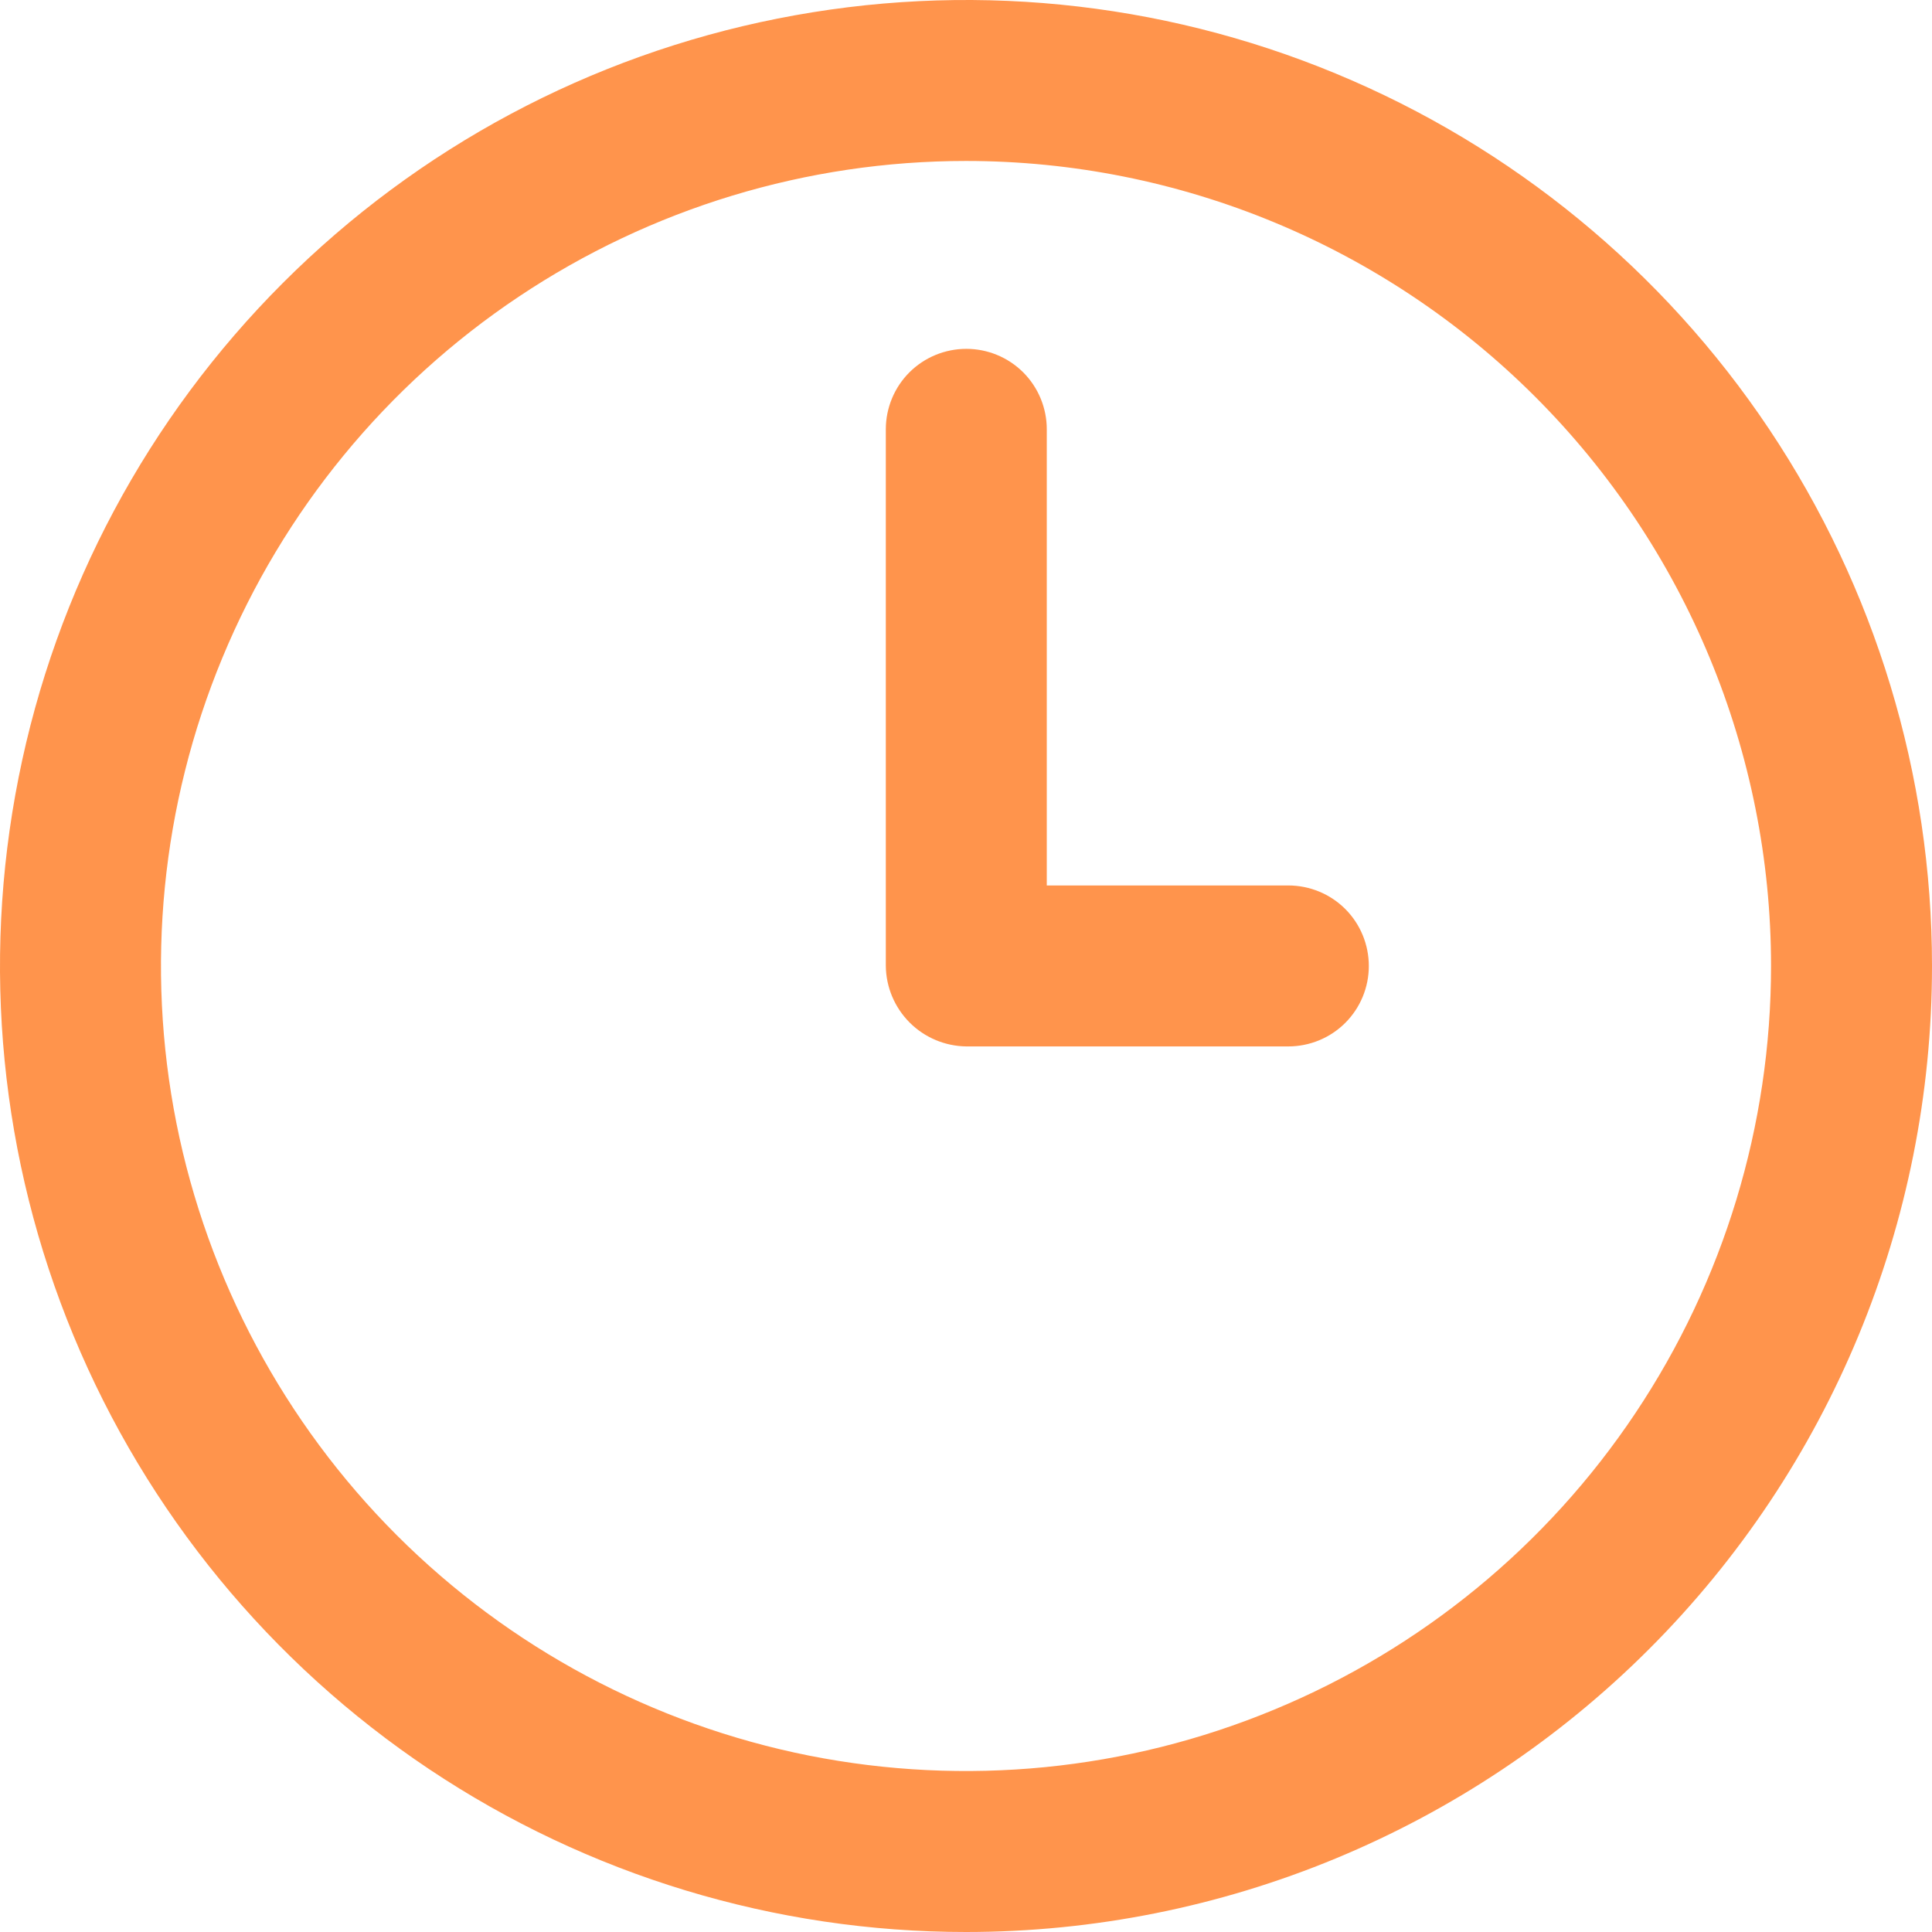 <?xml version="1.0" encoding="UTF-8"?>
<svg xmlns="http://www.w3.org/2000/svg" width="16" height="16" viewBox="0 0 16 16" fill="none">
  <g opacity="0.7" clip-path="url(#clip0_515_3484)">
    <path d="M8 16C6.418 16 4.871 15.531 3.555 14.652C2.24 13.773 1.214 12.523 0.609 11.062C0.003 9.6 -0.155 7.991 0.154 6.439C0.462 4.887 1.224 3.462 2.343 2.343C3.462 1.224 4.887 0.462 6.439 0.154C7.991 -0.155 9.6 0.003 11.062 0.609C12.523 1.214 13.773 2.24 14.652 3.555C15.531 4.871 16 6.418 16 8C16 10.122 15.157 12.157 13.657 13.657C12.157 15.157 10.122 16 8 16ZM8 1.333C6.681 1.333 5.393 1.724 4.296 2.457C3.2 3.189 2.345 4.231 1.841 5.449C1.336 6.667 1.204 8.007 1.461 9.301C1.719 10.594 2.354 11.782 3.286 12.714C4.218 13.646 5.406 14.281 6.699 14.539C7.993 14.796 9.333 14.664 10.551 14.159C11.769 13.655 12.811 12.8 13.543 11.704C14.276 10.607 14.667 9.319 14.667 8C14.667 6.232 13.964 4.536 12.714 3.286C11.464 2.036 9.768 1.333 8 1.333Z" fill="#FF6700"></path>
    <path d="M10.669 8.666H8.003C7.827 8.664 7.658 8.593 7.534 8.469C7.409 8.344 7.338 8.176 7.336 8V3.555C7.336 3.379 7.406 3.209 7.531 3.084C7.656 2.959 7.826 2.889 8.003 2.889C8.179 2.889 8.349 2.959 8.474 3.084C8.599 3.209 8.669 3.379 8.669 3.555V7.333H10.669C10.846 7.333 11.016 7.403 11.141 7.528C11.266 7.653 11.336 7.823 11.336 8C11.336 8.177 11.266 8.346 11.141 8.471C11.016 8.596 10.846 8.666 10.669 8.666Z" fill="#FF6700"></path>
  </g>
  <defs>
    <clipPath id="clip0_515_3484">
      <rect width="16" height="16" fill="white"></rect>
    </clipPath>
  </defs>
</svg>

